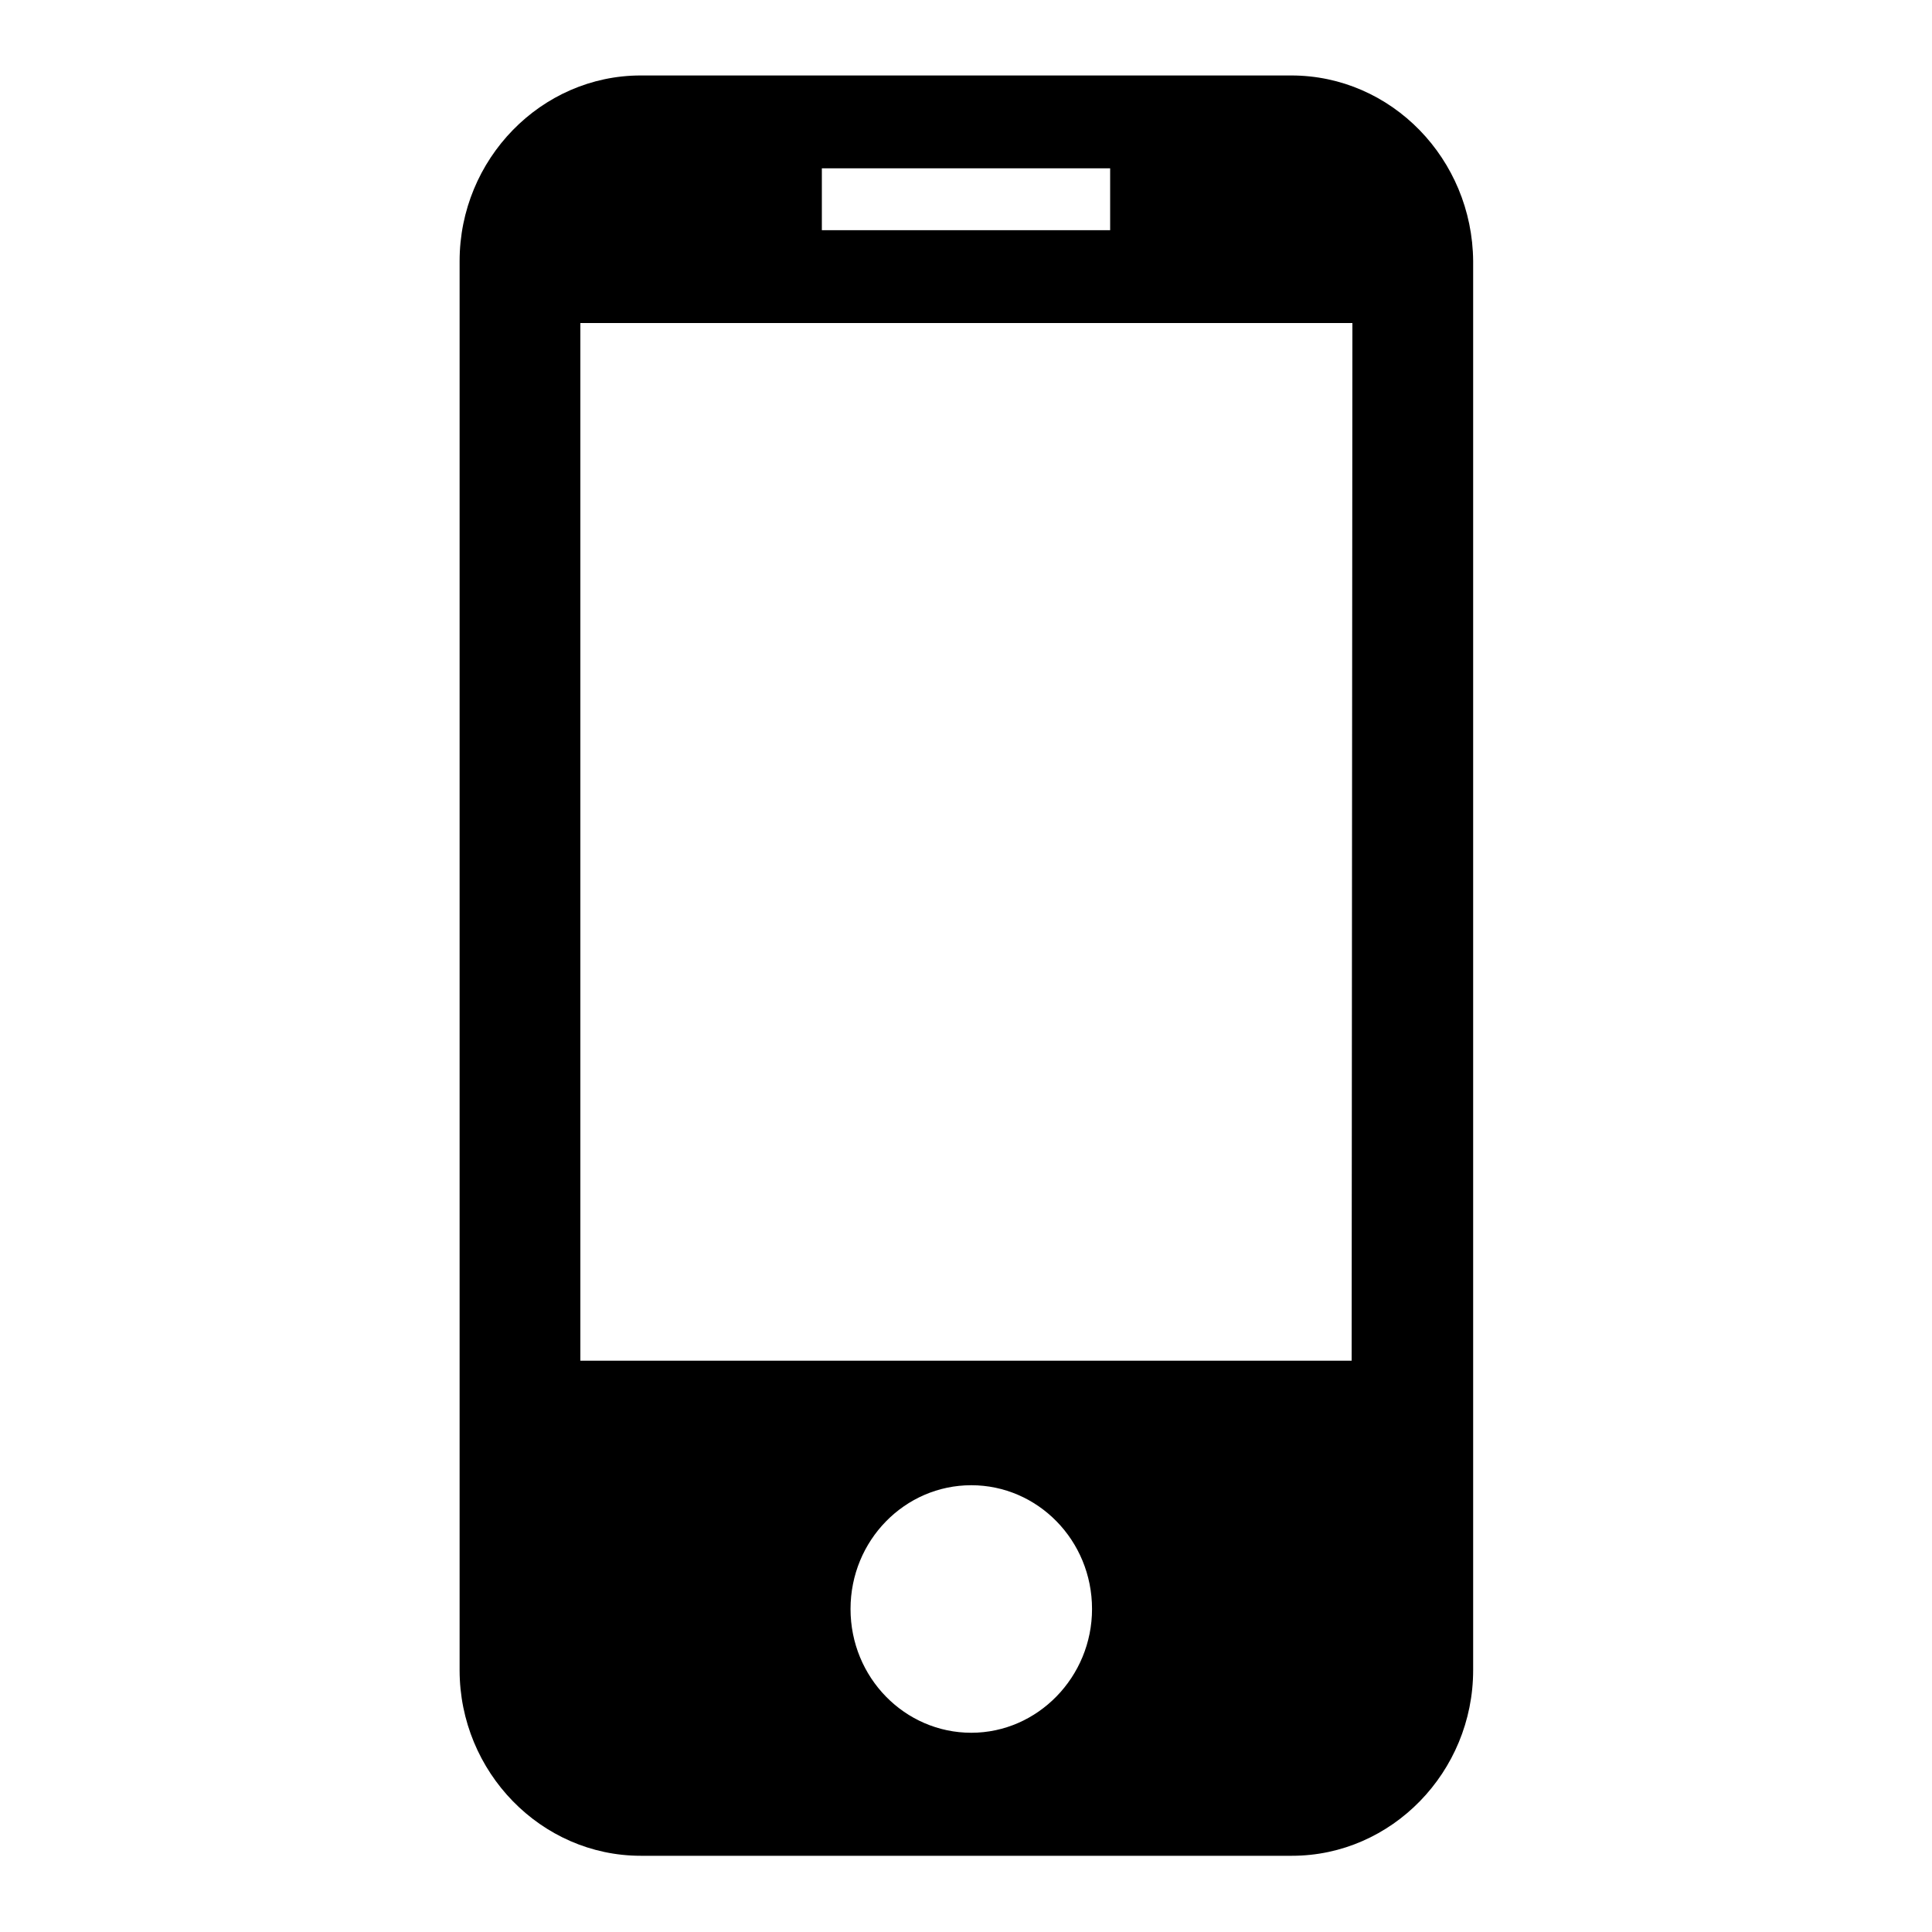 <?xml version="1.0" encoding="utf-8"?>
<!-- Svg Vector Icons : http://www.onlinewebfonts.com/icon -->
<!DOCTYPE svg PUBLIC "-//W3C//DTD SVG 1.1//EN" "http://www.w3.org/Graphics/SVG/1.1/DTD/svg11.dtd">
<svg version="1.1" xmlns="http://www.w3.org/2000/svg" xmlns:xlink="http://www.w3.org/1999/xlink" x="0px" y="0px" viewBox="0 0 256 256" enable-background="new 0 0 256 256" xml:space="preserve">
<g><g><path fill="#000000" d="M171.1,10H84.9c-13.2,0-24,11.1-24,24.6v186.7c0,13.5,10.8,24.6,24,24.6h86.3c13.2,0,24-11.1,24-24.6V34.6C195.1,21.1,184.4,10,171.1,10L171.1,10z M108.9,22.3h38.2v8.2h-38.2V22.3L108.9,22.3z M128.7,229.6c-8.8,0-16-7.3-16-16.4c0-9.1,7.2-16.4,16-16.4c8.8,0,16,7.3,16,16.4C144.7,222.2,137.5,229.6,128.7,229.6L128.7,229.6z M179.1,180.3H76.9V42.8h102.3L179.1,180.3L179.1,180.3z"/></g></g>
</svg>